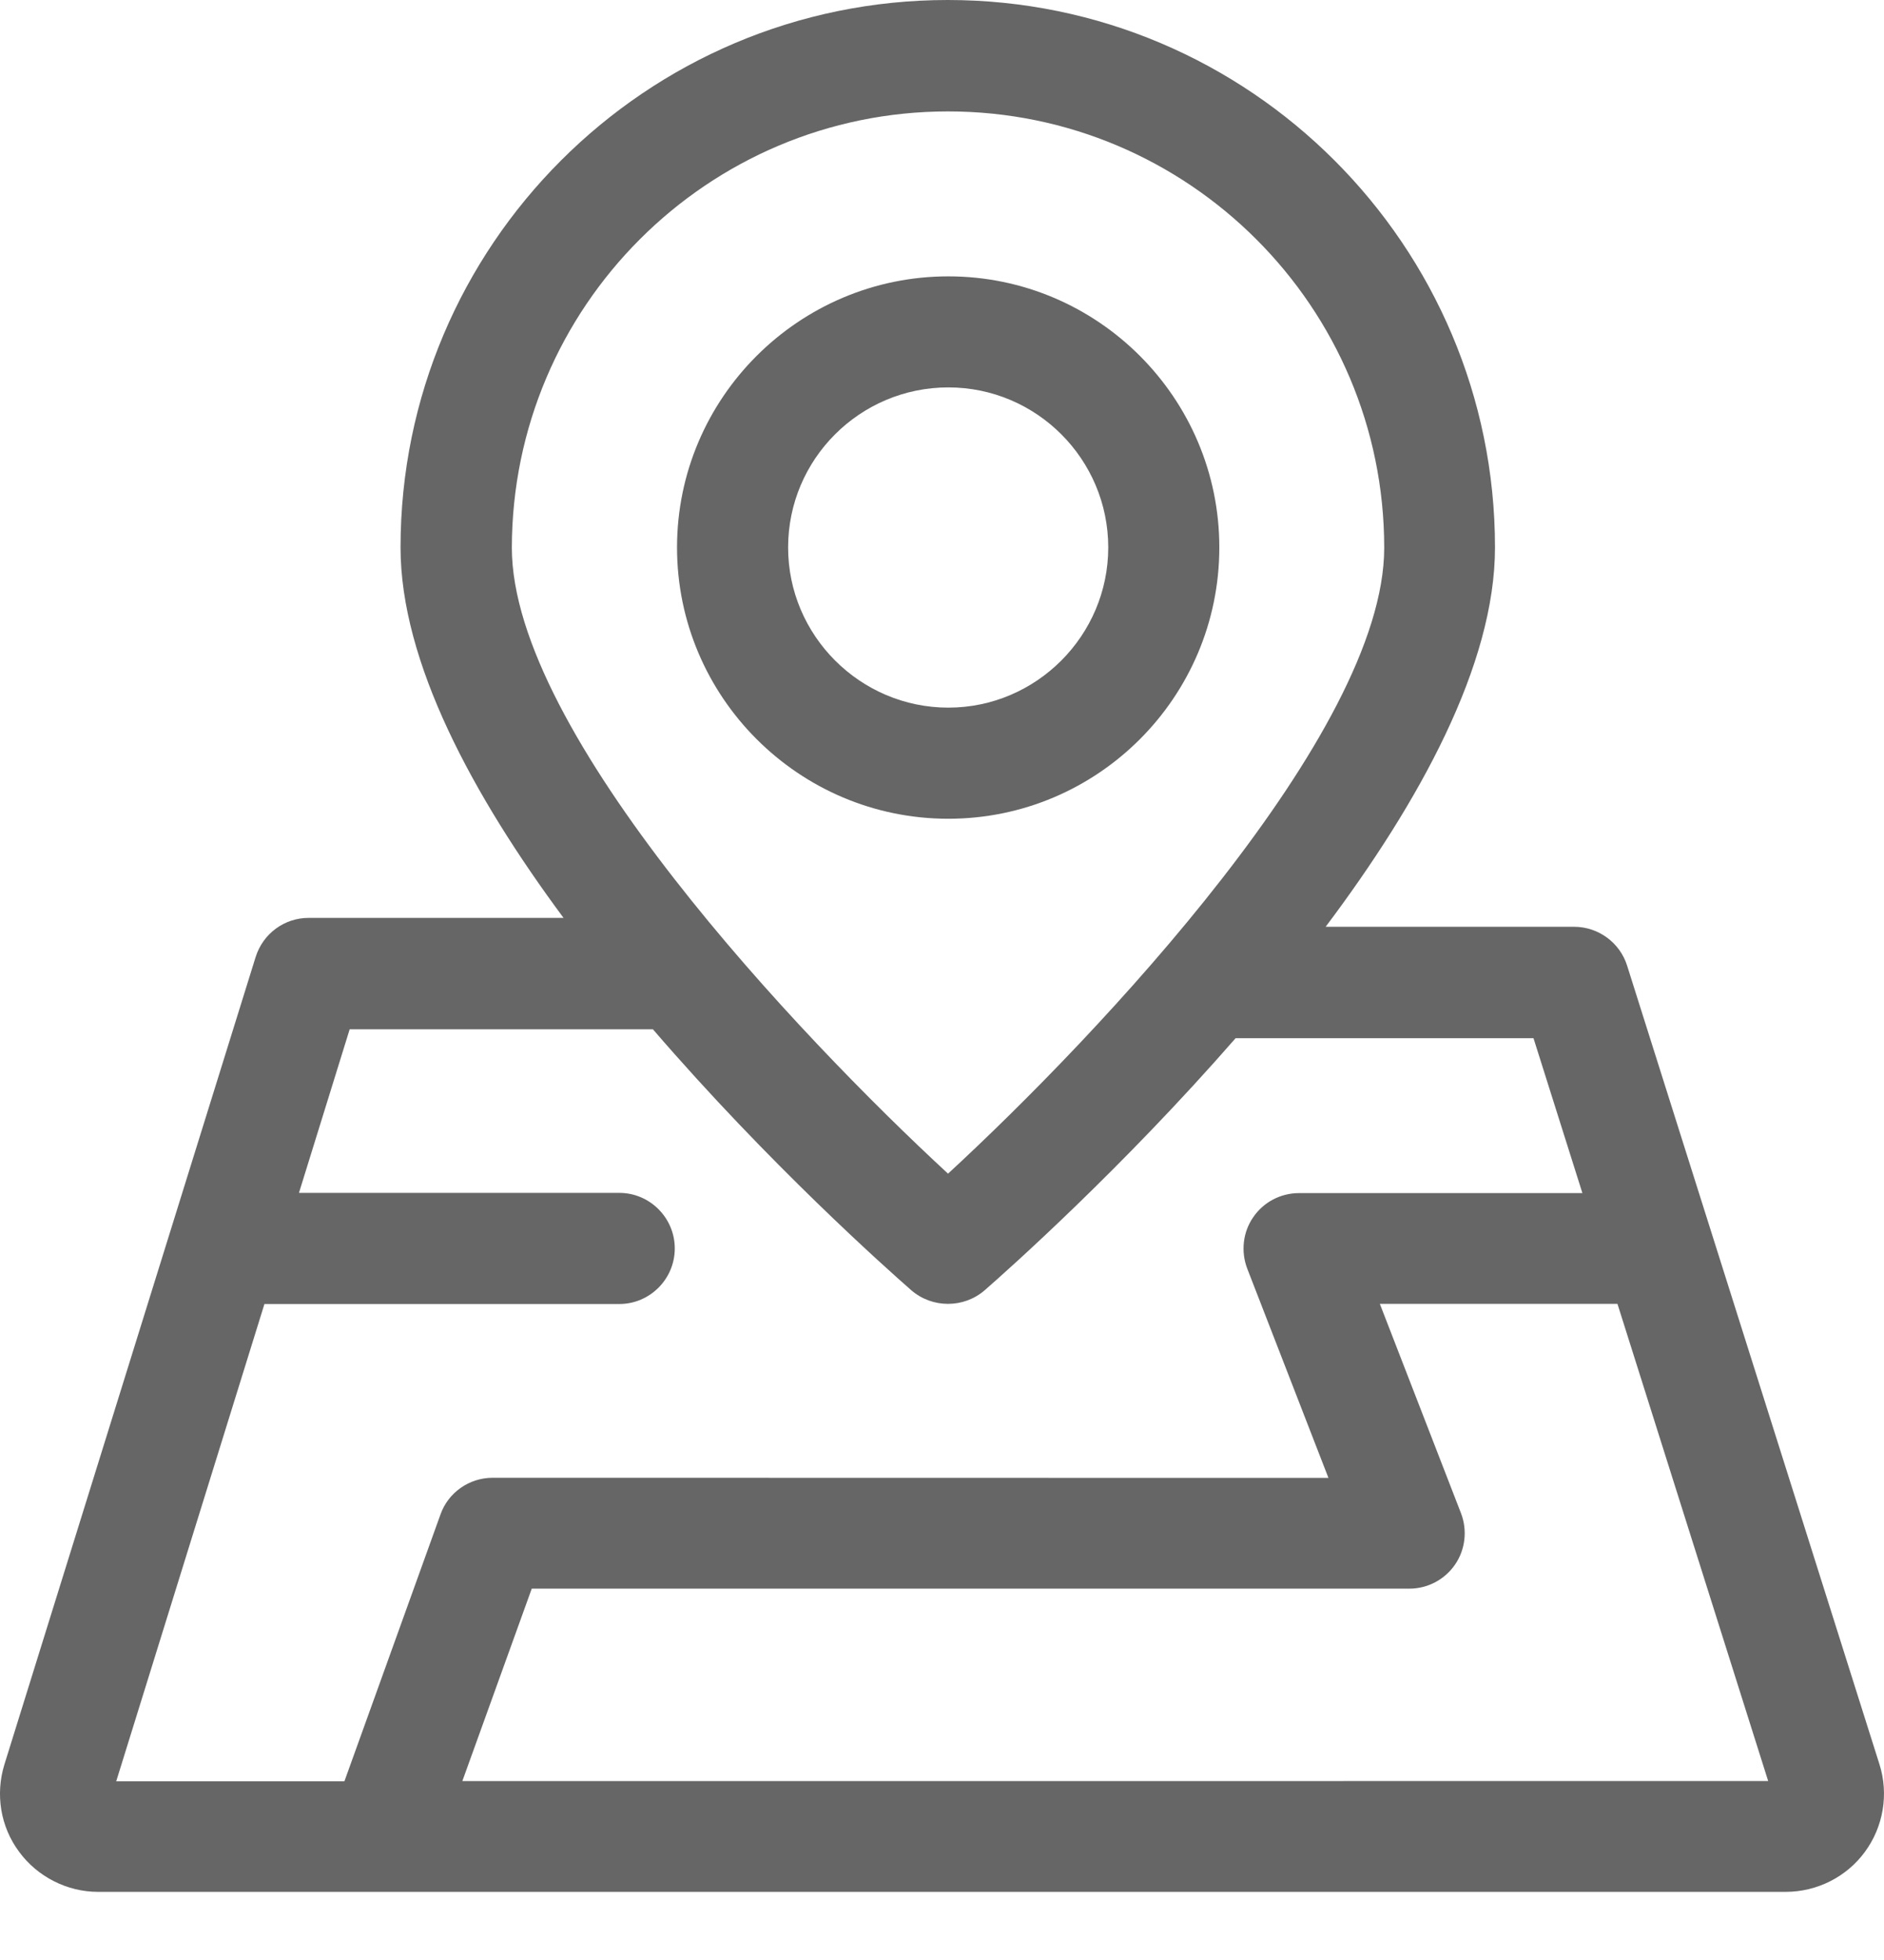 <svg width="25" height="26" viewBox="0 0 25 26" fill="none" xmlns="http://www.w3.org/2000/svg">
<path d="M16.18 7.262C16.18 5.28 14.567 3.666 12.584 3.666C10.602 3.666 8.984 5.279 8.984 7.262C8.984 9.243 10.598 10.861 12.584 10.861C14.567 10.861 16.18 9.248 16.18 7.262ZM10.458 7.262C10.458 6.09 11.412 5.139 12.584 5.139C13.755 5.139 14.706 6.093 14.706 7.262C14.706 8.43 13.752 9.387 12.584 9.387C11.416 9.387 10.458 8.433 10.458 7.262Z" fill="#666666"/>
<path d="M24.94 23.405L21.591 12.809C21.495 12.504 21.209 12.294 20.888 12.294H17.591C18.833 10.641 19.838 8.82 19.838 7.262C19.838 3.257 16.582 0 12.577 0C8.572 0 5.315 3.257 5.315 7.262C5.315 8.783 6.276 10.556 7.478 12.176H4.096C3.772 12.176 3.489 12.386 3.392 12.696L0.058 23.408C-0.063 23.803 0.006 24.233 0.254 24.565C0.497 24.896 0.891 25.096 1.3 25.096H5.076H5.08H5.085H23.697C24.11 25.096 24.504 24.898 24.747 24.565C24.991 24.234 25.065 23.8 24.94 23.405ZM12.58 1.478C15.77 1.478 18.368 4.071 18.368 7.266C18.368 9.724 14.558 13.746 12.58 15.569C10.605 13.746 6.792 9.722 6.792 7.266C6.796 4.071 9.389 1.478 12.58 1.478ZM3.509 17.298H8.218C8.623 17.298 8.954 16.967 8.954 16.561C8.954 16.155 8.623 15.824 8.218 15.824H3.967L4.64 13.654H8.664C10.204 15.441 11.762 16.826 12.093 17.116C12.233 17.237 12.407 17.296 12.58 17.296C12.752 17.296 12.926 17.237 13.066 17.116C13.39 16.833 14.889 15.499 16.396 13.772H20.349L20.998 15.827H17.236C16.993 15.827 16.764 15.948 16.629 16.148C16.492 16.346 16.464 16.604 16.551 16.83L17.628 19.605L6.537 19.603C6.227 19.603 5.947 19.799 5.845 20.09L4.57 23.63H1.542L3.509 17.298ZM6.135 23.627L7.056 21.074H18.701C18.945 21.074 19.173 20.953 19.309 20.753C19.445 20.555 19.474 20.297 19.386 20.071L18.31 17.296H21.463L23.463 23.626L6.135 23.627Z" fill="#666666"/>
</svg>
